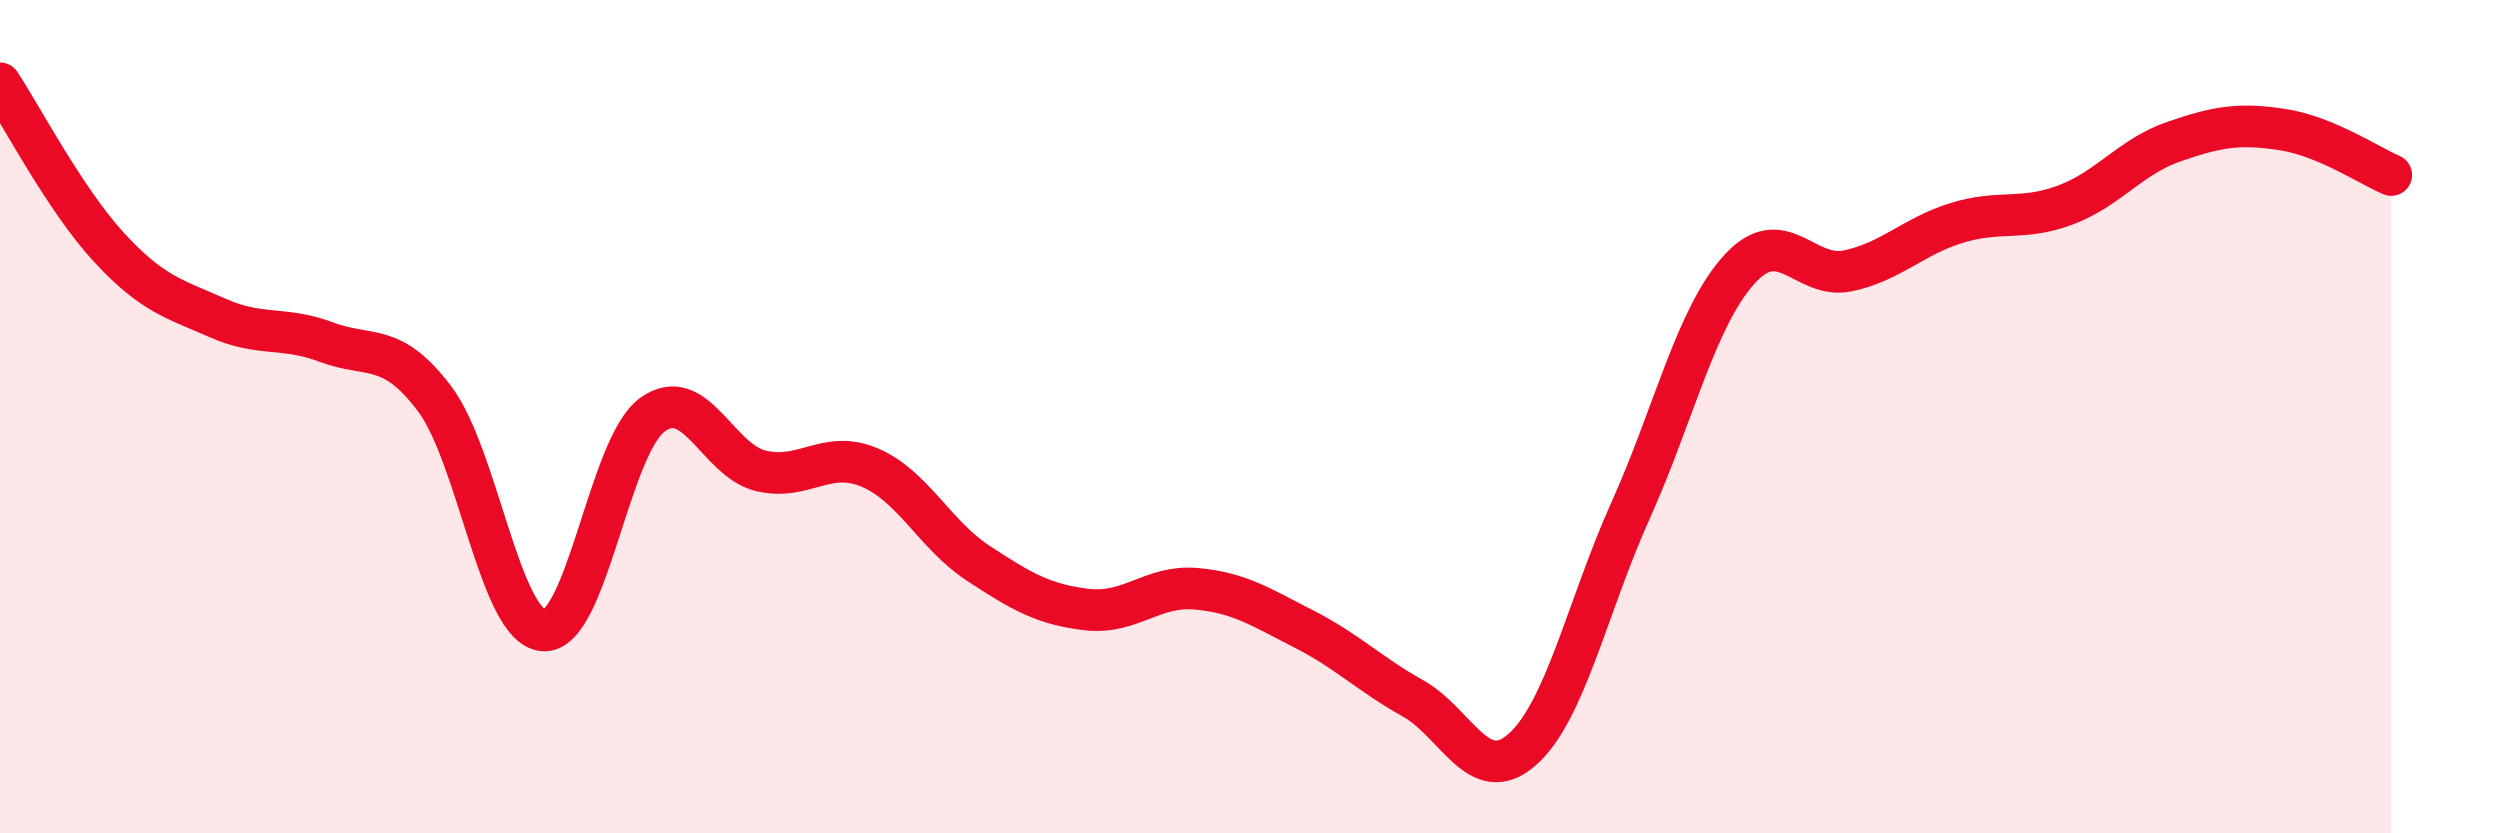 
    <svg width="60" height="20" viewBox="0 0 60 20" xmlns="http://www.w3.org/2000/svg">
      <path
        d="M 0,2 C 0.52,2.79 1.57,4.8 2.61,5.93 C 3.65,7.06 4.18,7.17 5.22,7.63 C 6.26,8.09 6.79,7.82 7.83,8.21 C 8.87,8.6 9.39,8.19 10.43,9.57 C 11.47,10.95 12,15.05 13.04,15.13 C 14.08,15.21 14.61,10.73 15.65,9.96 C 16.69,9.19 17.22,11.05 18.26,11.3 C 19.3,11.55 19.83,10.78 20.87,11.22 C 21.91,11.66 22.44,12.84 23.48,13.52 C 24.52,14.2 25.05,14.51 26.09,14.63 C 27.13,14.75 27.66,14.04 28.7,14.13 C 29.74,14.22 30.26,14.57 31.3,15.1 C 32.34,15.63 32.87,16.18 33.91,16.76 C 34.95,17.34 35.48,18.9 36.52,18 C 37.56,17.1 38.09,14.57 39.13,12.26 C 40.17,9.95 40.7,7.62 41.74,6.47 C 42.78,5.32 43.31,6.72 44.35,6.5 C 45.39,6.28 45.92,5.67 46.96,5.35 C 48,5.03 48.53,5.31 49.57,4.92 C 50.61,4.53 51.13,3.76 52.17,3.4 C 53.21,3.04 53.74,2.95 54.78,3.11 C 55.82,3.27 56.87,3.98 57.39,4.2L57.39 20L0 20Z"
        fill="#EB0A25"
        opacity="0.1"
        stroke-linecap="round"
        stroke-linejoin="round"
      />
      <path
        d="M 0,2 C 0.52,2.79 1.57,4.8 2.61,5.93 C 3.65,7.06 4.18,7.17 5.22,7.63 C 6.26,8.09 6.79,7.82 7.83,8.21 C 8.87,8.6 9.39,8.19 10.43,9.57 C 11.47,10.95 12,15.05 13.04,15.13 C 14.08,15.21 14.61,10.73 15.65,9.96 C 16.69,9.19 17.22,11.05 18.26,11.3 C 19.3,11.55 19.83,10.78 20.87,11.22 C 21.91,11.66 22.44,12.84 23.48,13.52 C 24.52,14.2 25.05,14.51 26.09,14.63 C 27.13,14.75 27.66,14.04 28.7,14.13 C 29.74,14.22 30.26,14.57 31.3,15.1 C 32.34,15.63 32.87,16.18 33.91,16.76 C 34.95,17.34 35.48,18.9 36.52,18 C 37.56,17.1 38.09,14.57 39.13,12.26 C 40.17,9.95 40.7,7.62 41.74,6.47 C 42.78,5.32 43.31,6.72 44.35,6.5 C 45.39,6.28 45.92,5.67 46.96,5.35 C 48,5.03 48.53,5.31 49.57,4.92 C 50.61,4.53 51.13,3.76 52.17,3.4 C 53.21,3.04 53.74,2.95 54.78,3.11 C 55.82,3.27 56.87,3.98 57.39,4.2"
        stroke="#EB0A25"
        stroke-width="1"
        fill="none"
        stroke-linecap="round"
        stroke-linejoin="round"
      />
    </svg>
  